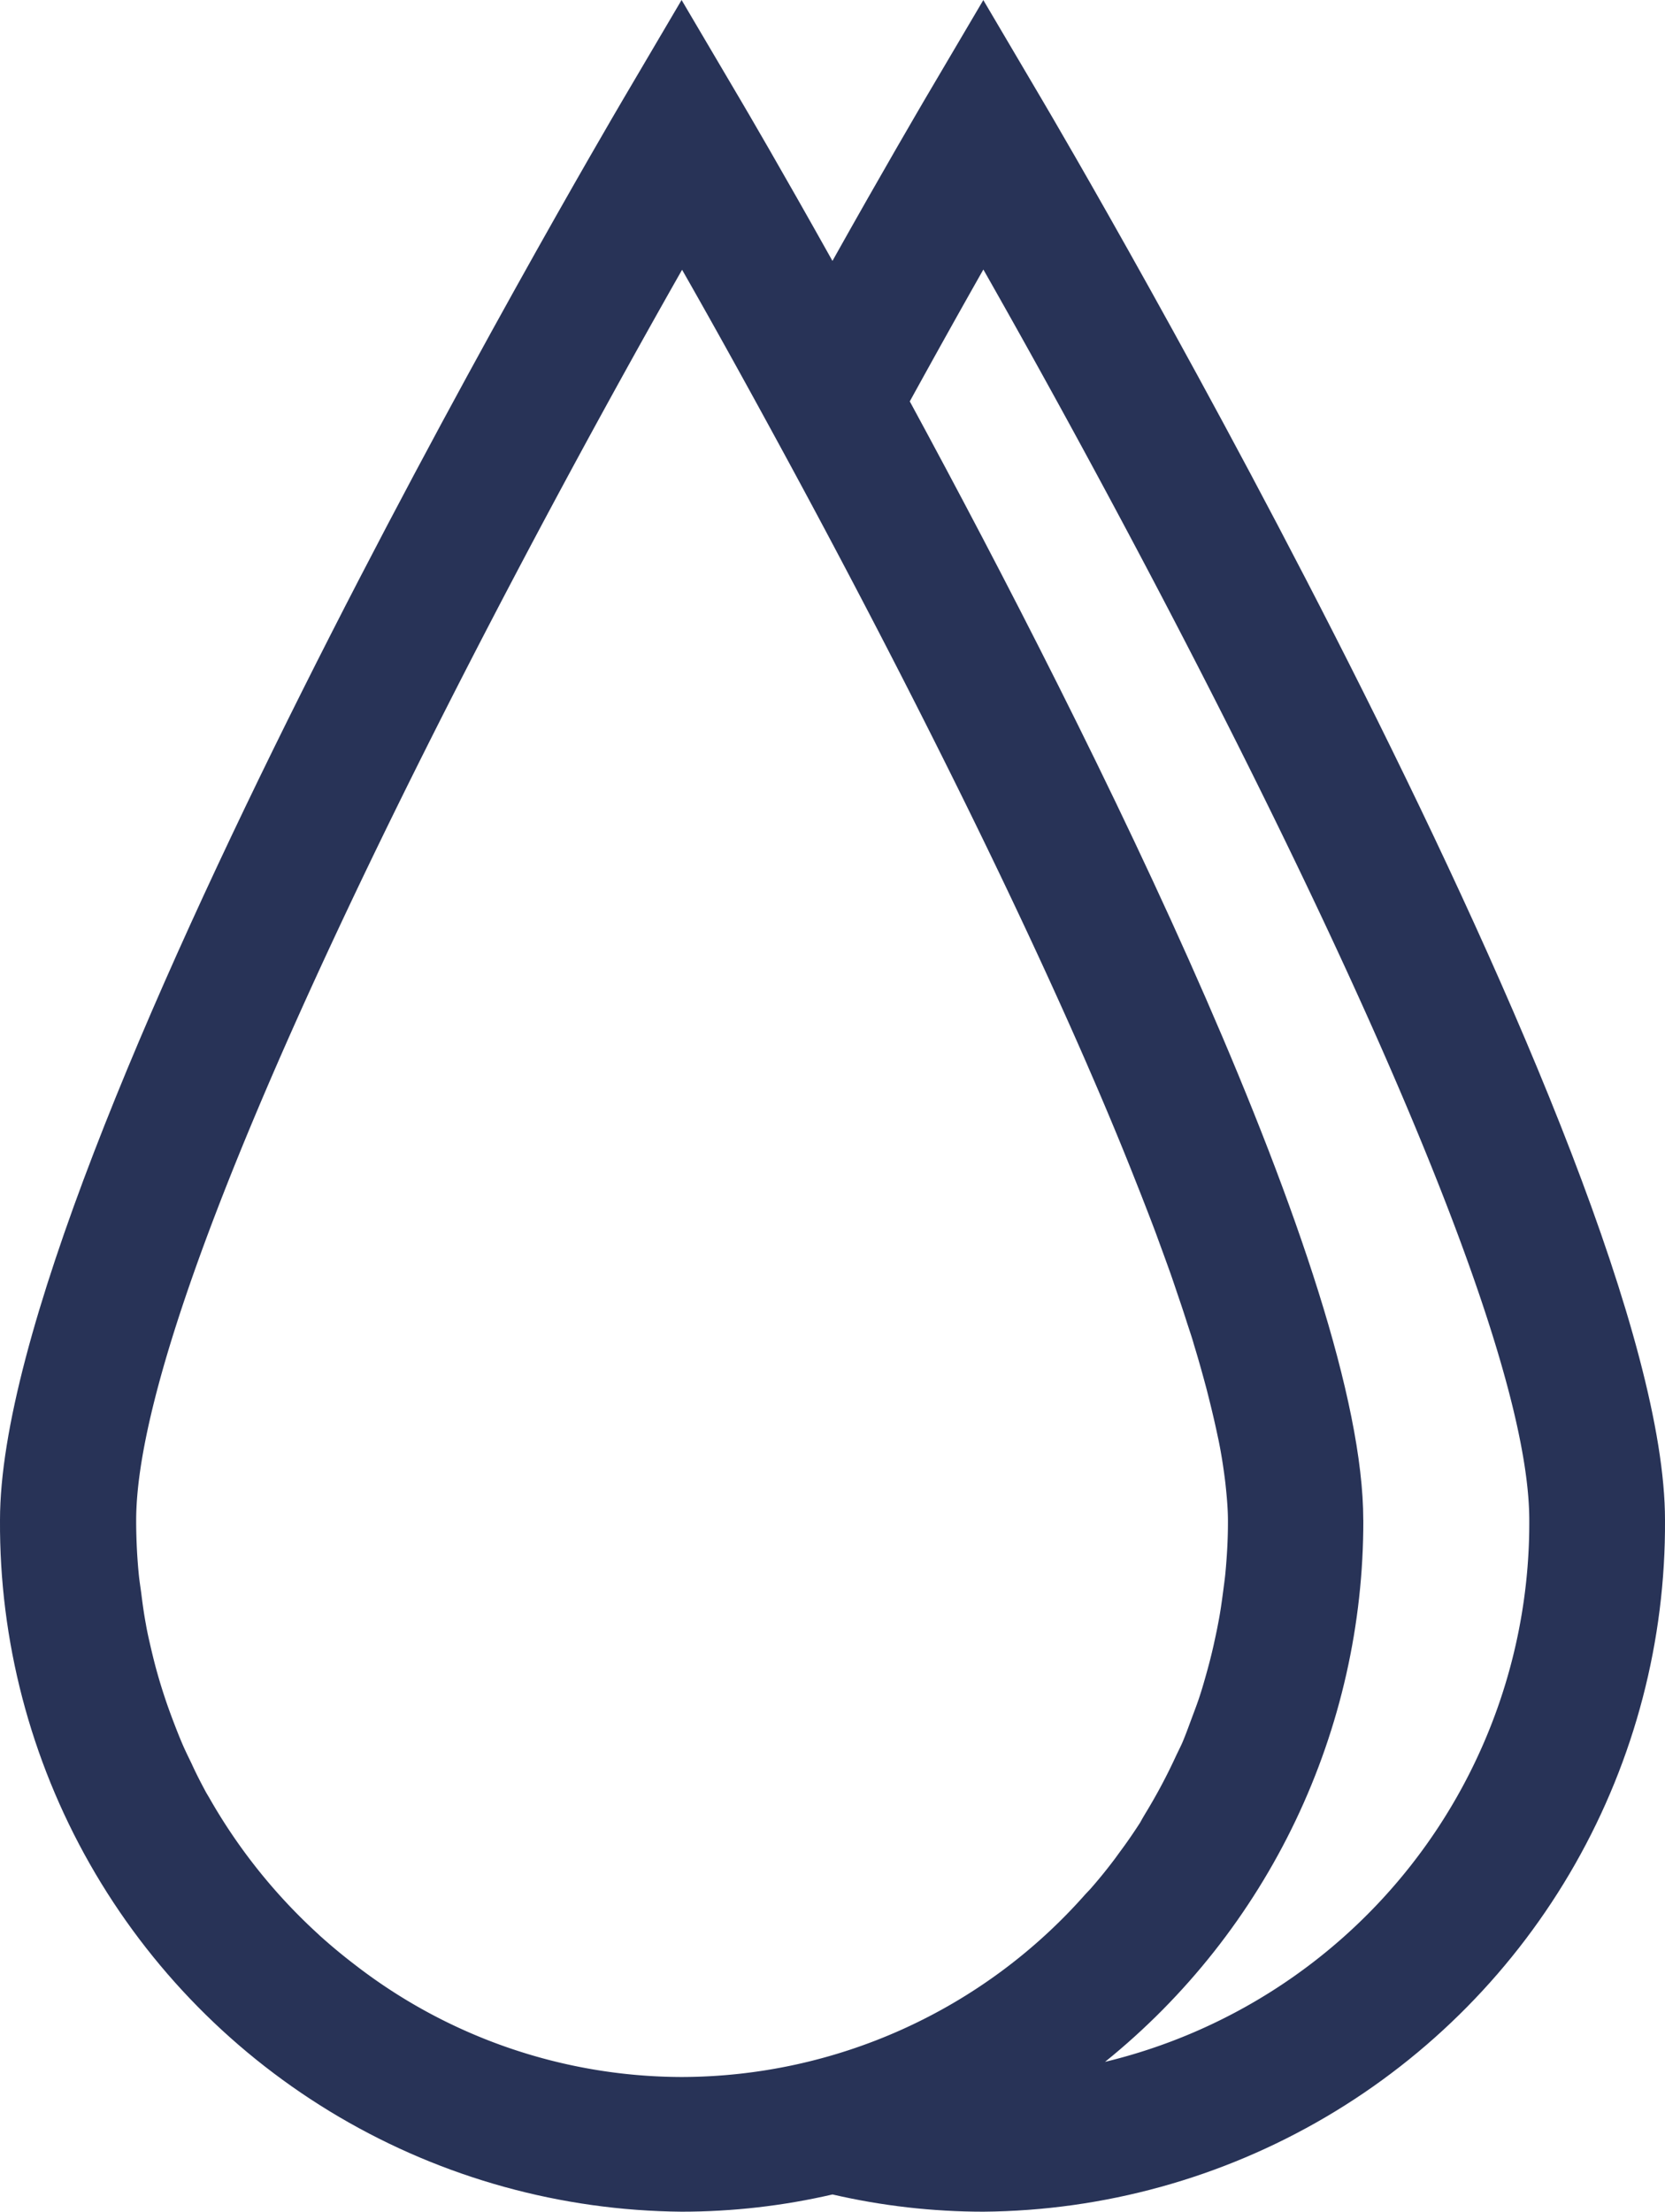 <svg xmlns="http://www.w3.org/2000/svg" xmlns:xlink="http://www.w3.org/1999/xlink" width="33.65" height="44.683" viewBox="0 0 33.65 44.683">
  <defs>
    <clipPath id="clip-path">
      <path id="path18" d="M19.874-260.281l-1.182,2.005c-.116.2-.834,1.42-1.868,3.266h0c-1.033-1.846-1.75-3.069-1.867-3.266h0l-1.182-2.005-1.181,2.005C12.08-257.4,0-236.824,0-229.573H0A13.892,13.892,0,0,0,13.776-215.6h0a13.541,13.541,0,0,0,3.049-.348h0a13.558,13.558,0,0,0,3.049.348h0A13.891,13.891,0,0,0,33.65-229.573h0c0-7.252-12.08-27.83-12.594-28.7h0l-1.182-2.005Zm7.678,30.709c0-4.862-5.431-15.715-9.165-22.6h0c.529-.961,1.03-1.859,1.487-2.664h0c3.909,6.875,11.033,20.41,11.033,25.267h0a11.2,11.2,0,0,1-8.574,10.942h0a14.03,14.03,0,0,0,5.22-10.942M7.158-220.6h0c-.24-.183-.471-.376-.695-.577h0l-.03-.029h0a11.27,11.27,0,0,1-2.211-2.768h0c-.021-.036-.043-.07-.063-.107h0c-.1-.186-.2-.379-.288-.574h0c-.056-.115-.112-.229-.164-.345h0c-.076-.174-.144-.348-.212-.527h0c-.056-.148-.109-.294-.159-.444h0c-.055-.165-.107-.332-.154-.5h0c-.049-.171-.092-.346-.133-.521h0c-.036-.157-.073-.313-.1-.473h0c-.039-.207-.068-.418-.094-.629h0c-.018-.135-.04-.268-.052-.4h0q-.048-.5-.051-1.017h0c0-.016,0-.03,0-.046h0v-.007c0-4.855,7.124-18.391,11.033-25.267h0c.457.8.959,1.7,1.488,2.664h0l0,0h0c.5.911,1.026,1.881,1.562,2.891h0s0,0,0,0h0c1.763,3.323,3.636,7.062,5.128,10.483h0c.01.026.022.052.033.077h0c.349.8.676,1.584.974,2.342h0c.046.116.092.231.136.345h0c.085.218.169.435.249.648h0c.1.274.2.544.294.808h0c.061.172.116.339.173.507h0c.059.172.115.341.168.509h0c.047.148.1.295.139.438h0c.084.274.158.537.229.8h0c.032.116.059.227.087.339h0c.052.208.1.412.142.607h0c.015.074.034.154.048.226h0c.051.253.087.491.117.722h0c.009.068.017.137.023.2h0c.024.229.041.449.042.65h0s0,.01,0,.014h0v.007c0,.013,0,.023,0,.035h0c0,.341-.02.68-.051,1.013h0c-.012.129-.031.255-.047.382h0c-.028.215-.058.428-.1.639h0c-.027.147-.06.295-.092.442h0q-.062.275-.137.543h0c-.043.154-.088.313-.137.464h0c-.051.159-.111.314-.169.47h0c-.061.163-.119.326-.187.486h0c-.038.088-.082.171-.122.256h0a11.329,11.329,0,0,1-.633,1.189h0c-.036.058-.068.117-.1.175h0c-.129.2-.266.4-.408.59h0c-.043.058-.084.118-.129.176h0q-.227.3-.471.577h0l-.1.106h0a10.909,10.909,0,0,1-8.152,3.69h0A10.827,10.827,0,0,1,7.158-220.6" transform="translate(0 260.281)" fill="#283357"/>
    </clipPath>
  </defs>
  <g id="php-tech-11" clip-path="url(#clip-path)">
    <g id="g20">
      <g id="g22">
        <path id="path30" d="M19.874-260.281l-1.182,2.005c-.116.2-.834,1.42-1.868,3.266h0c-1.033-1.846-1.75-3.069-1.867-3.266h0l-1.182-2.005-1.181,2.005C12.08-257.4,0-236.824,0-229.573H0A13.892,13.892,0,0,0,13.776-215.6h0a13.541,13.541,0,0,0,3.049-.348h0a13.558,13.558,0,0,0,3.049.348h0A13.891,13.891,0,0,0,33.65-229.573h0c0-7.252-12.08-27.83-12.594-28.7h0l-1.182-2.005Zm7.678,30.709c0-4.862-5.431-15.715-9.165-22.6h0c.529-.961,1.03-1.859,1.487-2.664h0c3.909,6.875,11.033,20.41,11.033,25.267h0a11.2,11.2,0,0,1-8.574,10.942h0a14.03,14.03,0,0,0,5.22-10.942M7.158-220.6h0c-.24-.183-.471-.376-.695-.577h0l-.03-.029h0a11.27,11.27,0,0,1-2.211-2.768h0c-.021-.036-.043-.07-.063-.107h0c-.1-.186-.2-.379-.288-.574h0c-.056-.115-.112-.229-.164-.345h0c-.076-.174-.144-.348-.212-.527h0c-.056-.148-.109-.294-.159-.444h0c-.055-.165-.107-.332-.154-.5h0c-.049-.171-.092-.346-.133-.521h0c-.036-.157-.073-.313-.1-.473h0c-.039-.207-.068-.418-.094-.629h0c-.018-.135-.04-.268-.052-.4h0q-.048-.5-.051-1.017h0c0-.016,0-.03,0-.046h0v-.007c0-4.855,7.124-18.391,11.033-25.267h0c.457.8.959,1.7,1.488,2.664h0l0,0h0c.5.911,1.026,1.881,1.562,2.891h0s0,0,0,0h0c1.763,3.323,3.636,7.062,5.128,10.483h0c.01.026.022.052.033.077h0c.349.8.676,1.584.974,2.342h0c.046.116.092.231.136.345h0c.085.218.169.435.249.648h0c.1.274.2.544.294.808h0c.061.172.116.339.173.507h0c.059.172.115.341.168.509h0c.047.148.1.295.139.438h0c.084.274.158.537.229.8h0c.032.116.059.227.087.339h0c.052.208.1.412.142.607h0c.015.074.034.154.048.226h0c.051.253.087.491.117.722h0c.009.068.017.137.023.2h0c.024.229.041.449.042.65h0s0,.01,0,.014h0v.007c0,.013,0,.023,0,.035h0c0,.341-.02.68-.051,1.013h0c-.012.129-.031.255-.047.382h0c-.028.215-.058.428-.1.639h0c-.027.147-.06.295-.092.442h0q-.062.275-.137.543h0c-.043.154-.088.313-.137.464h0c-.051.159-.111.314-.169.47h0c-.061.163-.119.326-.187.486h0c-.038.088-.082.171-.122.256h0a11.329,11.329,0,0,1-.633,1.189h0c-.036.058-.068.117-.1.175h0c-.129.2-.266.4-.408.59h0c-.043.058-.084.118-.129.176h0q-.227.3-.471.577h0l-.1.106h0a10.909,10.909,0,0,1-8.152,3.69h0A10.827,10.827,0,0,1,7.158-220.6" transform="translate(0 260.281)" fill="#283357"/>
      </g>
    </g>
  </g>
</svg>
